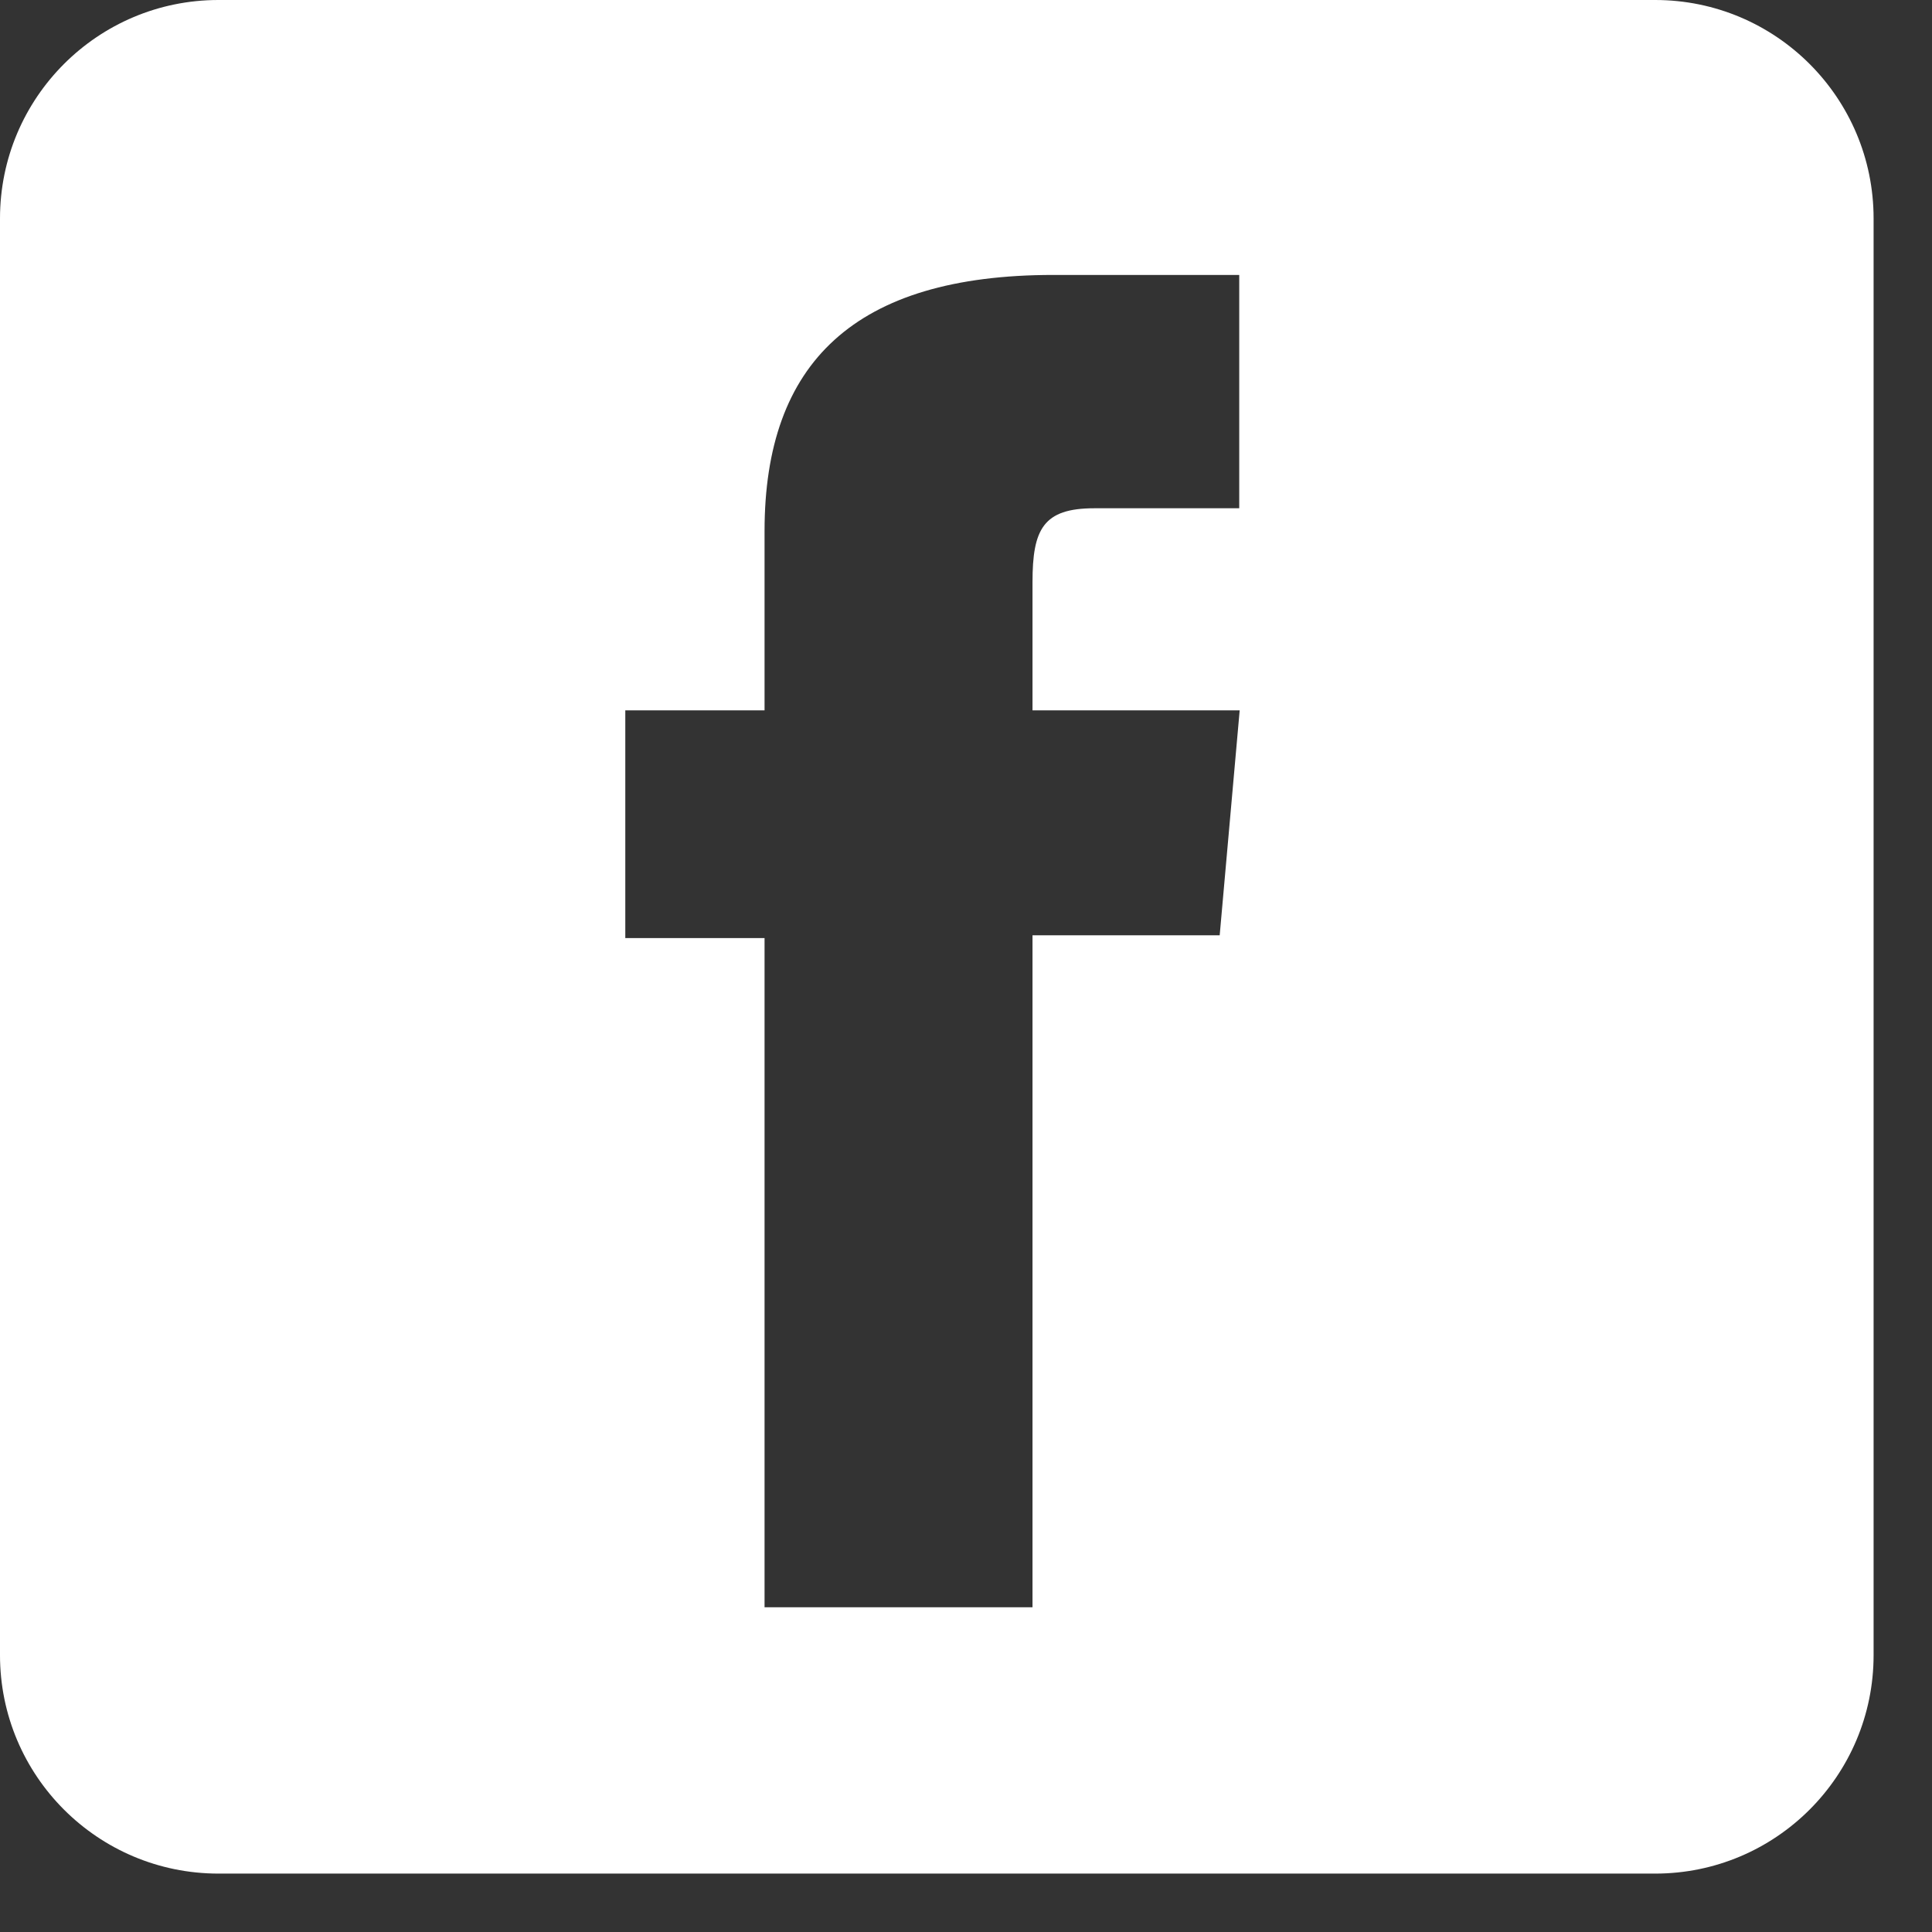 <?xml version="1.0" encoding="UTF-8"?> <svg xmlns="http://www.w3.org/2000/svg" width="26" height="26" viewBox="0 0 26 26" fill="none"><rect x="0" y="0" width="26" height="26" fill="#333333" stroke="none"/><path fill-rule="evenodd" clip-rule="evenodd" d="M2.94 25.214H22.275C23.898 25.214 25.214 23.898 25.214 22.274V2.94C25.214 1.316 23.898 0 22.274 0H2.94C1.316 0 0 1.316 0 2.94V22.274C0 23.898 1.316 25.214 2.94 25.214ZM13.895 21.63H10.289V21.624V12.624H8.415V9.56H10.289V7.146C10.289 4.882 11.502 3.7 14.177 3.7H16.677V6.84H14.727C14.039 6.84 13.895 7.121 13.895 7.834V9.56H16.683L16.414 12.587H13.895V21.63Z" fill="white"></path></svg> 